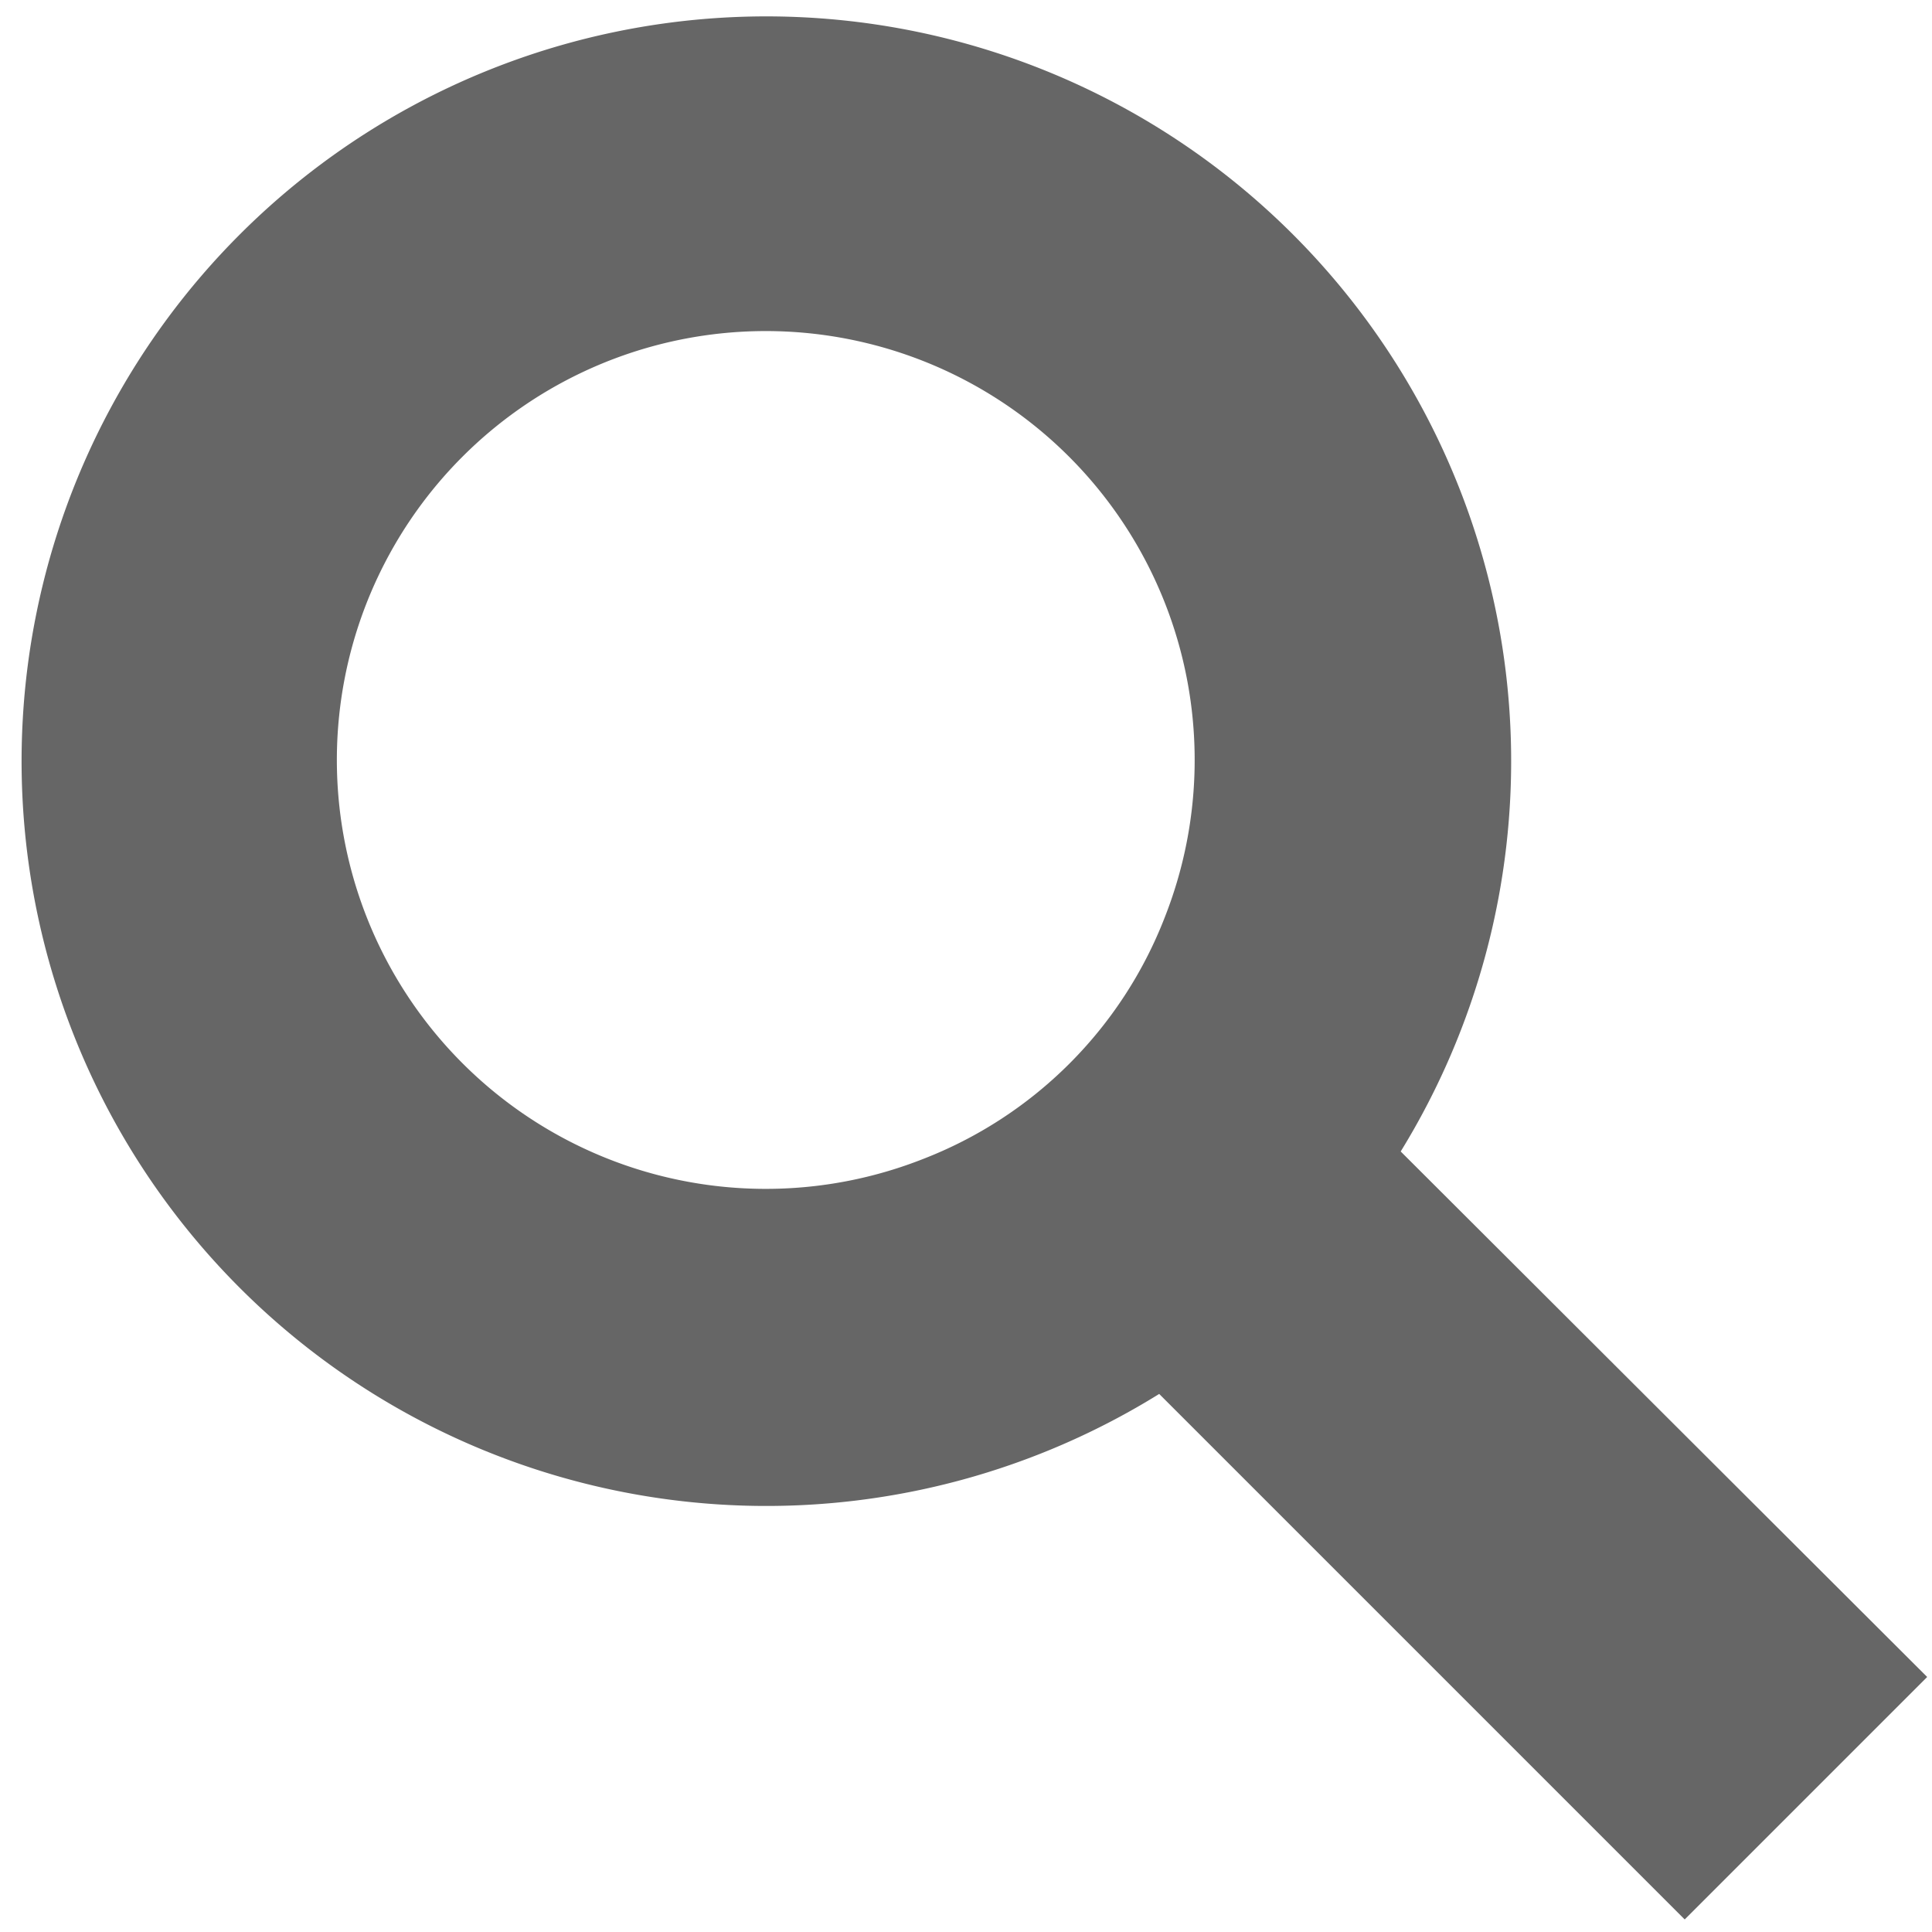 <svg xmlns="http://www.w3.org/2000/svg" viewBox="0 0 20 20"><defs><style>.cls-1{fill:none;}.cls-2{fill:#666;}</style></defs><title>アセット 12</title><g id="レイヤー_2" data-name="レイヤー 2"><g id="レイヤー_1-2" data-name="レイヤー 1"><rect class="cls-1" width="20" height="20"/><path class="cls-2" d="M14.5,11.92A7.71,7.71,0,1,0,12,14.43l5.44,5.44,2.51-2.51ZM9.55,12a4.44,4.44,0,1,1,2.51-2.51A4.38,4.38,0,0,1,9.55,12Z"/></g></g></svg>